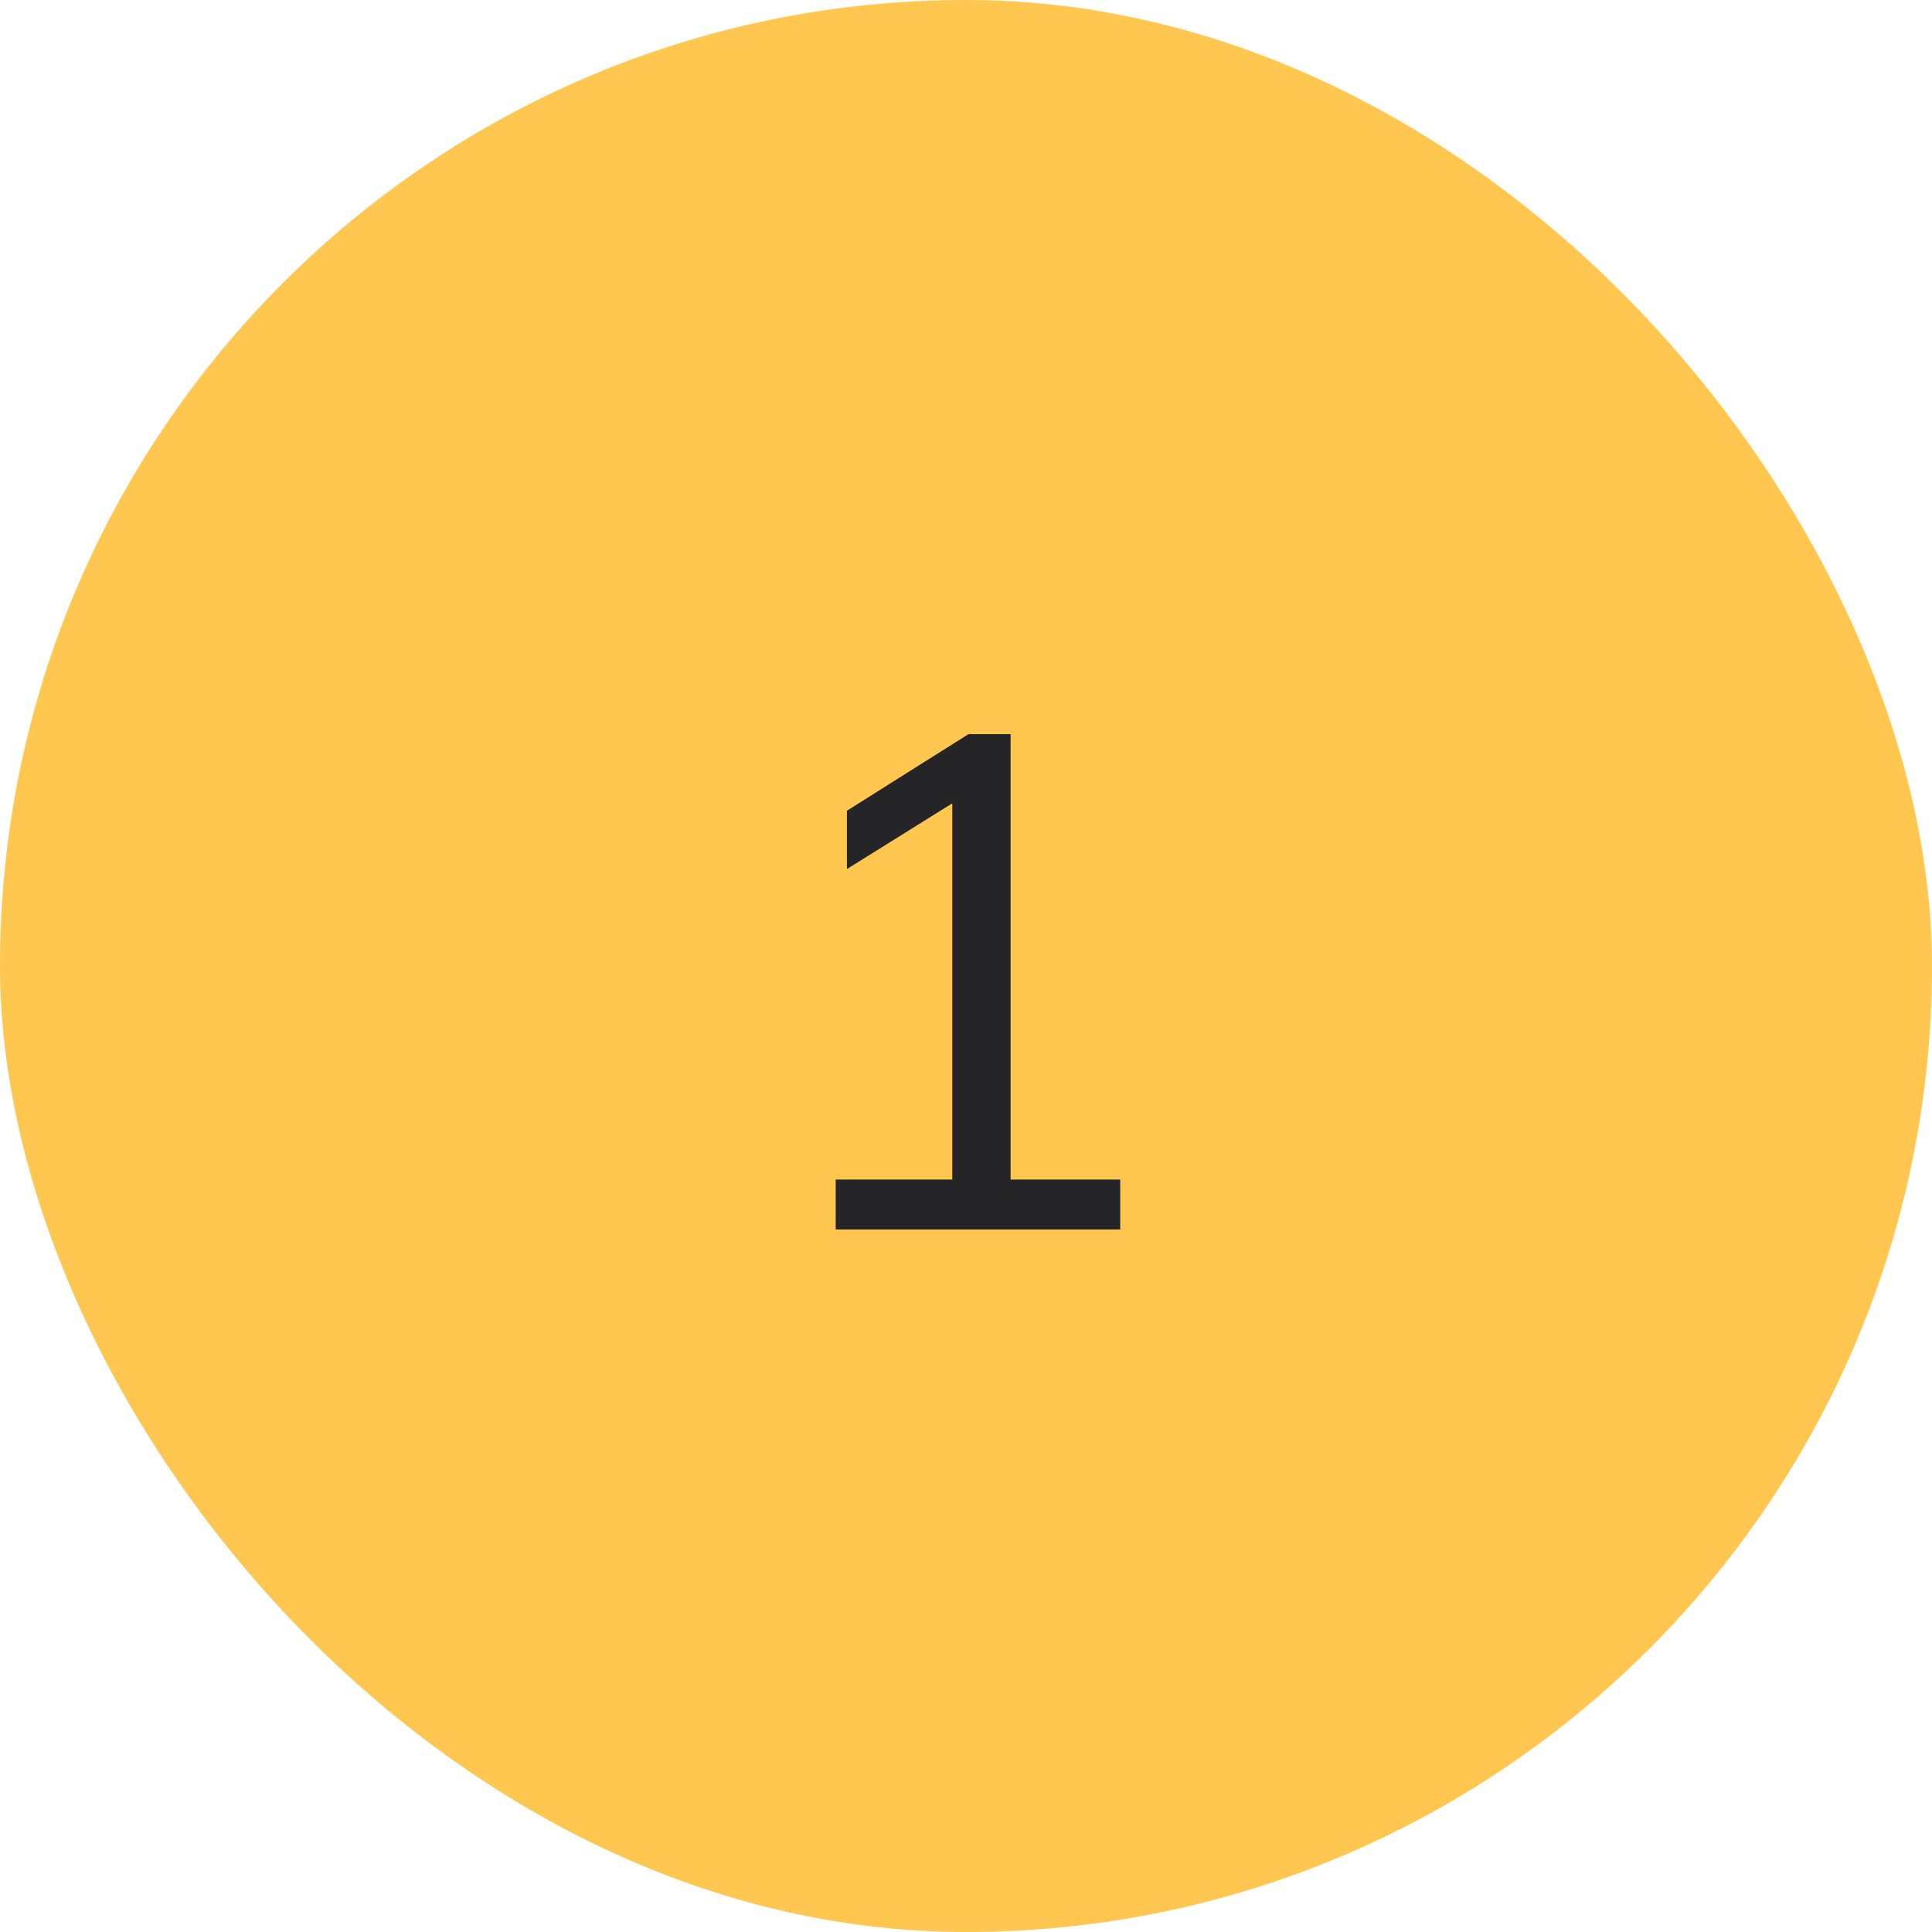<?xml version="1.0" encoding="UTF-8"?> <svg xmlns="http://www.w3.org/2000/svg" width="44" height="44" viewBox="0 0 44 44" fill="none"> <rect width="44" height="44" rx="22" fill="#FFC750"></rect> <path d="M19.032 28V26.864H21.688V17.856H22.392L19.288 19.792V18.464L22.056 16.72H23.016V26.864H25.512V28H19.032Z" fill="#252527"></path> </svg> 